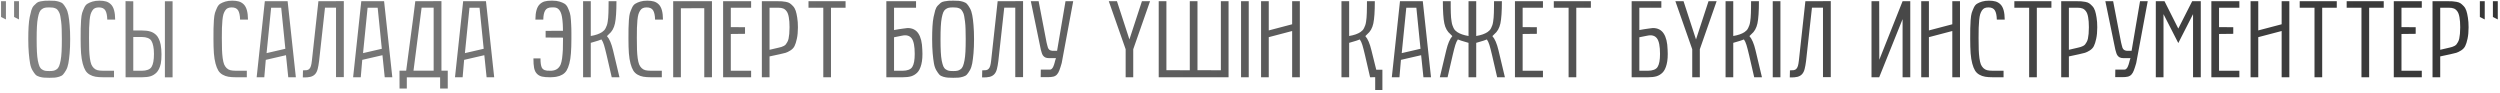 <?xml version="1.0" encoding="UTF-8"?> <svg xmlns="http://www.w3.org/2000/svg" width="809" height="30" viewBox="0 0 809 30" fill="none"><path d="M0.339 5.487V0.39H1.918V6.293L0.339 5.487ZM4.561 5.487V0.39H6.139V6.293L4.561 5.487ZM9.15 12.626C9.15 11.116 9.185 9.771 9.253 8.593C9.322 7.403 9.442 6.379 9.614 5.521C9.797 4.663 9.974 3.931 10.146 3.324C10.329 2.718 10.598 2.22 10.952 1.831C11.319 1.442 11.639 1.139 11.913 0.922C12.188 0.693 12.588 0.533 13.115 0.441C13.641 0.338 14.082 0.275 14.436 0.252C14.802 0.229 15.323 0.218 15.998 0.218C16.73 0.218 17.302 0.235 17.714 0.269C18.126 0.304 18.607 0.401 19.156 0.561C19.705 0.721 20.128 0.962 20.426 1.282C20.723 1.602 21.038 2.06 21.37 2.655C21.713 3.25 21.965 3.988 22.125 4.869C22.297 5.75 22.434 6.843 22.537 8.147C22.651 9.44 22.708 10.944 22.708 12.661C22.708 14.388 22.651 15.904 22.537 17.208C22.422 18.513 22.285 19.611 22.125 20.503C21.965 21.384 21.713 22.122 21.37 22.717C21.026 23.312 20.706 23.776 20.409 24.108C20.123 24.428 19.699 24.668 19.139 24.828C18.59 24.989 18.109 25.086 17.697 25.12C17.297 25.154 16.73 25.172 15.998 25.172C15.231 25.172 14.648 25.154 14.248 25.12C13.847 25.097 13.355 25.006 12.771 24.846C12.2 24.685 11.765 24.445 11.467 24.125C11.181 23.804 10.861 23.347 10.506 22.752C10.152 22.157 9.894 21.413 9.734 20.521C9.574 19.628 9.436 18.53 9.322 17.226C9.208 15.91 9.15 14.377 9.15 12.626ZM11.862 12.661C11.862 14.285 11.891 15.664 11.948 16.797C12.005 17.918 12.108 18.867 12.257 19.645C12.417 20.423 12.588 21.03 12.771 21.465C12.955 21.899 13.223 22.231 13.578 22.46C13.933 22.689 14.276 22.838 14.608 22.906C14.951 22.963 15.415 22.992 15.998 22.992C16.547 22.992 16.988 22.958 17.32 22.889C17.663 22.82 18 22.666 18.332 22.426C18.675 22.185 18.939 21.842 19.122 21.396C19.305 20.938 19.471 20.326 19.619 19.56C19.768 18.782 19.871 17.838 19.928 16.728C19.985 15.607 20.014 14.251 20.014 12.661C20.014 11.448 19.997 10.378 19.962 9.451C19.94 8.524 19.882 7.706 19.791 6.997C19.711 6.276 19.619 5.67 19.516 5.178C19.425 4.674 19.282 4.251 19.087 3.908C18.904 3.565 18.721 3.296 18.538 3.101C18.366 2.907 18.126 2.758 17.817 2.655C17.52 2.541 17.234 2.472 16.959 2.449C16.684 2.415 16.33 2.398 15.895 2.398C15.346 2.398 14.9 2.432 14.556 2.501C14.225 2.569 13.887 2.724 13.544 2.964C13.212 3.193 12.949 3.53 12.754 3.976C12.571 4.423 12.405 5.029 12.257 5.796C12.108 6.562 12.005 7.5 11.948 8.61C11.891 9.72 11.862 11.07 11.862 12.661ZM26.097 12.592C26.097 11.093 26.103 9.983 26.114 9.262C26.125 8.53 26.166 7.626 26.234 6.551C26.314 5.475 26.429 4.692 26.577 4.2C26.738 3.708 26.961 3.147 27.247 2.518C27.533 1.888 27.893 1.448 28.328 1.196C28.763 0.933 29.295 0.704 29.924 0.51C30.565 0.315 31.314 0.218 32.172 0.218C33.019 0.218 33.734 0.304 34.318 0.475C34.901 0.647 35.422 0.956 35.879 1.402C36.337 1.848 36.68 2.478 36.909 3.29C37.138 4.102 37.258 5.121 37.269 6.345H34.712C34.678 4.983 34.466 3.988 34.077 3.359C33.688 2.718 32.996 2.398 32.001 2.398C31.52 2.398 31.108 2.472 30.765 2.621C30.433 2.758 30.147 3.01 29.907 3.376C29.667 3.73 29.472 4.142 29.323 4.611C29.186 5.069 29.077 5.704 28.997 6.516C28.917 7.317 28.866 8.153 28.843 9.022C28.82 9.88 28.808 10.967 28.808 12.283C28.808 13.828 28.826 15.092 28.86 16.076C28.894 17.048 28.969 17.969 29.083 18.839C29.209 19.697 29.363 20.36 29.547 20.83C29.741 21.287 30.01 21.688 30.353 22.031C30.708 22.374 31.114 22.603 31.572 22.717C32.041 22.832 32.618 22.889 33.305 22.889H36.892V25H33.408C32.424 25 31.595 24.943 30.919 24.828C30.256 24.714 29.632 24.491 29.049 24.159C28.465 23.827 28.002 23.381 27.659 22.82C27.315 22.26 27.018 21.51 26.766 20.572C26.515 19.634 26.337 18.524 26.234 17.243C26.143 15.961 26.097 14.411 26.097 12.592ZM49.822 17.449C49.822 16.476 49.748 15.635 49.599 14.926C49.462 14.216 49.262 13.65 48.999 13.227C48.747 12.803 48.346 12.489 47.797 12.283C47.248 12.077 46.625 11.974 45.927 11.974H43.129V22.889H45.978C46.676 22.889 47.3 22.786 47.849 22.58C48.398 22.374 48.798 22.06 49.05 21.636C49.565 20.801 49.822 19.405 49.822 17.449ZM43.129 0.424V9.863H45.927C46.991 9.863 47.883 9.972 48.604 10.189C49.325 10.395 49.971 10.773 50.543 11.322C50.875 11.642 51.161 12.066 51.401 12.592C51.653 13.107 51.853 13.73 52.002 14.463C52.082 14.897 52.145 15.383 52.191 15.921C52.237 16.459 52.26 17.008 52.26 17.569C52.271 18.129 52.254 18.673 52.208 19.199C52.174 19.726 52.116 20.183 52.036 20.572C51.888 21.259 51.687 21.848 51.436 22.34C51.195 22.832 50.915 23.232 50.595 23.541C50.023 24.09 49.376 24.474 48.655 24.691C47.935 24.897 47.042 25 45.978 25H40.641L40.624 0.372L43.129 0.424ZM53.358 25.017V0.407H55.846V25.017H53.358ZM69.076 12.592C69.076 11.093 69.082 9.983 69.093 9.262C69.105 8.53 69.145 7.626 69.214 6.551C69.294 5.475 69.408 4.692 69.557 4.2C69.717 3.708 69.94 3.147 70.226 2.518C70.512 1.888 70.873 1.448 71.307 1.196C71.742 0.933 72.274 0.704 72.903 0.51C73.544 0.315 74.293 0.218 75.152 0.218C75.998 0.218 76.713 0.304 77.297 0.475C77.88 0.647 78.401 0.956 78.859 1.402C79.316 1.848 79.659 2.478 79.888 3.29C80.117 4.102 80.237 5.121 80.249 6.345H77.692C77.657 4.983 77.446 3.988 77.057 3.359C76.668 2.718 75.975 2.398 74.98 2.398C74.499 2.398 74.088 2.472 73.744 2.621C73.412 2.758 73.126 3.01 72.886 3.376C72.646 3.73 72.451 4.142 72.303 4.611C72.165 5.069 72.057 5.704 71.977 6.516C71.897 7.317 71.845 8.153 71.822 9.022C71.799 9.88 71.788 10.967 71.788 12.283C71.788 13.828 71.805 15.092 71.839 16.076C71.874 17.048 71.948 17.969 72.062 18.839C72.188 19.697 72.343 20.36 72.526 20.83C72.72 21.287 72.989 21.688 73.332 22.031C73.687 22.374 74.093 22.603 74.551 22.717C75.02 22.832 75.598 22.889 76.284 22.889H79.871V25H76.387C75.403 25 74.574 24.943 73.899 24.828C73.235 24.714 72.612 24.491 72.028 24.159C71.445 23.827 70.981 23.381 70.638 22.82C70.295 22.26 69.997 21.51 69.746 20.572C69.494 19.634 69.317 18.524 69.214 17.243C69.122 15.961 69.076 14.411 69.076 12.592ZM83.054 25L85.697 0.39H93.076L95.737 25H93.282L92.544 17.861L86.006 19.371L85.525 25H83.054ZM86.263 17.191L92.338 15.784L91 2.501H87.739L86.263 17.191ZM105.166 2.483L103.261 19.731C103.135 20.761 102.981 21.625 102.798 22.323C102.626 23.021 102.351 23.576 101.974 23.987C101.608 24.399 101.104 24.691 100.464 24.863C99.834 25.023 99.011 25.086 97.992 25.052L98.044 22.769C98.547 22.769 98.965 22.746 99.297 22.7C99.628 22.643 99.897 22.506 100.103 22.288C100.321 22.071 100.492 21.756 100.618 21.345C100.744 20.933 100.847 20.366 100.927 19.645L103.038 0.39L111.259 0.372V24.966H108.736V2.483H105.166ZM114.27 25L116.912 0.39H124.292L126.952 25H124.498L123.76 17.861L117.221 19.371L116.741 25H114.27ZM117.479 17.191L123.554 15.784L122.216 2.501H118.955L117.479 17.191ZM144.894 22.872V28.638H142.423V25.034H131.645V28.638H129.294L129.277 22.872H131.439C131.691 20.904 131.943 18.993 132.194 17.14C132.446 15.275 132.692 13.427 132.932 11.596C133.184 9.766 133.43 7.929 133.67 6.087C133.911 4.234 134.151 2.335 134.391 0.39L142.852 0.372V22.872H144.894ZM140.329 2.483H136.433L133.808 22.872H140.329V2.483ZM147.236 25L149.879 0.39H157.259L159.919 25H157.464L156.726 17.861L150.188 19.371L149.707 25H147.236ZM150.445 17.191L156.521 15.784L155.182 2.501H151.921L150.445 17.191ZM178.829 0.218C179.687 0.218 180.431 0.315 181.06 0.51C181.701 0.704 182.239 0.933 182.674 1.196C183.108 1.459 183.469 1.9 183.755 2.518C183.903 2.838 184.029 3.135 184.132 3.41C184.235 3.685 184.327 3.948 184.407 4.2C184.487 4.451 184.556 4.772 184.613 5.161C184.67 5.538 184.716 6.002 184.75 6.551C184.796 7.1 184.824 7.598 184.836 8.044C184.859 8.49 184.876 8.896 184.887 9.262C184.899 9.628 184.905 10.086 184.905 10.635C184.905 11.184 184.905 11.837 184.905 12.592C184.905 14.411 184.853 15.961 184.75 17.243C184.659 18.524 184.487 19.634 184.235 20.572C183.984 21.51 183.686 22.26 183.343 22.82C183 23.381 182.536 23.827 181.953 24.159C181.381 24.491 180.751 24.714 180.065 24.828C179.95 24.851 179.807 24.874 179.636 24.897C179.464 24.909 179.281 24.926 179.087 24.948C178.904 24.96 178.715 24.971 178.52 24.983C178.337 24.994 178.171 25 178.023 25C177.462 25 176.964 24.983 176.529 24.948C176.095 24.914 175.706 24.857 175.362 24.777C175.019 24.685 174.716 24.565 174.453 24.416C174.19 24.268 173.949 24.079 173.732 23.85C173.515 23.621 173.332 23.358 173.183 23.061C173.046 22.763 172.931 22.414 172.84 22.014C172.76 21.613 172.702 21.156 172.668 20.641C172.634 20.126 172.617 19.543 172.617 18.89H174.899C174.899 19.611 174.933 20.206 175.002 20.675C175.071 21.133 175.168 21.51 175.294 21.808C175.408 22.037 175.546 22.22 175.706 22.357C175.866 22.494 176.049 22.603 176.255 22.683C176.461 22.763 176.701 22.82 176.976 22.855C177.25 22.878 177.559 22.889 177.902 22.889H178.469C179.235 22.832 179.853 22.632 180.322 22.288C180.803 21.945 181.175 21.459 181.438 20.83C181.621 20.372 181.775 19.708 181.901 18.839C181.958 18.404 182.004 17.958 182.039 17.5C182.084 17.043 182.119 16.568 182.141 16.076C182.176 15.103 182.193 13.839 182.193 12.283V12.18L176.564 12.146V9.983L182.176 9.966C182.164 9.794 182.159 9.634 182.159 9.485C182.159 9.325 182.159 9.171 182.159 9.022C182.147 8.164 182.096 7.329 182.004 6.516C181.958 6.116 181.907 5.756 181.85 5.435C181.804 5.115 181.741 4.84 181.661 4.611C181.444 3.868 181.123 3.307 180.7 2.93C180.288 2.541 179.722 2.363 179.001 2.398H178.52C178.017 2.398 177.594 2.478 177.25 2.638C176.918 2.787 176.65 3.027 176.444 3.359C176.238 3.679 176.083 4.085 175.98 4.577C175.877 5.069 175.82 5.658 175.809 6.345H173.252C173.263 5.109 173.383 4.091 173.612 3.29C173.841 2.478 174.184 1.848 174.642 1.402C175.099 0.956 175.614 0.647 176.186 0.475C176.77 0.304 177.491 0.218 178.349 0.218H178.829ZM188.688 25V0.39H191.176V11.648C192.744 11.385 193.962 10.961 194.832 10.378C195.084 10.206 195.307 10.018 195.501 9.812C195.707 9.594 195.879 9.337 196.016 9.039C196.165 8.73 196.291 8.433 196.394 8.147C196.497 7.861 196.582 7.483 196.651 7.014C196.72 6.545 196.771 6.122 196.805 5.744C196.851 5.355 196.88 4.835 196.891 4.182C196.914 3.519 196.926 2.935 196.926 2.432C196.937 1.928 196.943 1.248 196.943 0.39H199.483C199.483 3.673 199.323 6.07 199.002 7.58C198.682 9.091 198.018 10.258 197.011 11.082L196.411 11.682C197.212 12.575 197.87 14.108 198.384 16.282L200.461 25H197.955L196.308 17.861C195.965 16.396 195.678 15.292 195.45 14.548C195.221 13.805 194.946 13.21 194.626 12.763C194.203 12.924 193.842 13.055 193.545 13.158C193.247 13.25 192.864 13.364 192.395 13.501C191.926 13.639 191.52 13.759 191.176 13.862V25H188.688ZM203.369 12.592C203.369 11.093 203.375 9.983 203.386 9.262C203.398 8.53 203.438 7.626 203.506 6.551C203.586 5.475 203.701 4.692 203.849 4.2C204.01 3.708 204.233 3.147 204.519 2.518C204.805 1.888 205.165 1.448 205.6 1.196C206.035 0.933 206.567 0.704 207.196 0.51C207.837 0.315 208.586 0.218 209.444 0.218C210.291 0.218 211.006 0.304 211.59 0.475C212.173 0.647 212.694 0.956 213.151 1.402C213.609 1.848 213.952 2.478 214.181 3.29C214.41 4.102 214.53 5.121 214.541 6.345H211.984C211.95 4.983 211.738 3.988 211.349 3.359C210.96 2.718 210.268 2.398 209.273 2.398C208.792 2.398 208.38 2.472 208.037 2.621C207.705 2.758 207.419 3.01 207.179 3.376C206.939 3.73 206.744 4.142 206.595 4.611C206.458 5.069 206.349 5.704 206.269 6.516C206.189 7.317 206.138 8.153 206.115 9.022C206.092 9.88 206.081 10.967 206.081 12.283C206.081 13.828 206.098 15.092 206.132 16.076C206.166 17.048 206.241 17.969 206.355 18.839C206.481 19.697 206.635 20.36 206.819 20.83C207.013 21.287 207.282 21.688 207.625 22.031C207.98 22.374 208.386 22.603 208.844 22.717C209.313 22.832 209.891 22.889 210.577 22.889H214.164V25H210.68C209.696 25 208.867 24.943 208.191 24.828C207.528 24.714 206.904 24.491 206.321 24.159C205.737 23.827 205.274 23.381 204.931 22.82C204.587 22.26 204.29 21.51 204.038 20.572C203.787 19.634 203.609 18.524 203.506 17.243C203.415 15.961 203.369 14.411 203.369 12.592ZM217.844 25V0.39H230.39V25H227.901V2.655L220.333 2.672V25H217.844ZM234.001 25V0.39H243.063V2.501H236.49V8.782L241.089 8.799V10.944L236.49 10.996V22.889H243.063V25H234.001ZM246.537 25V0.39H251.531C252.172 0.39 252.653 0.401 252.973 0.424C253.293 0.435 253.734 0.493 254.294 0.596C254.855 0.698 255.284 0.853 255.582 1.059C255.879 1.253 256.222 1.557 256.611 1.968C257 2.38 257.292 2.884 257.487 3.479C257.681 4.062 257.847 4.806 257.984 5.71C258.133 6.614 258.207 7.655 258.207 8.833C258.207 10.275 258.093 11.511 257.864 12.54C257.647 13.559 257.395 14.348 257.109 14.909C256.834 15.469 256.388 15.944 255.77 16.333C255.164 16.711 254.649 16.962 254.226 17.088C253.802 17.214 253.162 17.369 252.304 17.552L249.026 18.255V25H246.537ZM249.026 16.11L252.046 15.406C252.401 15.326 252.681 15.252 252.887 15.183C253.104 15.115 253.35 15.012 253.625 14.874C253.9 14.726 254.117 14.56 254.277 14.377C254.437 14.182 254.603 13.925 254.775 13.604C254.958 13.284 255.095 12.912 255.187 12.489C255.278 12.054 255.353 11.534 255.41 10.927C255.467 10.309 255.496 9.611 255.496 8.833C255.496 7.506 255.416 6.419 255.255 5.573C255.107 4.714 254.866 4.068 254.535 3.633C254.203 3.187 253.831 2.889 253.419 2.741C253.019 2.581 252.504 2.501 251.875 2.501H249.026V16.11ZM261.63 2.501V0.39H273.626V2.501H268.907V25H266.418V2.501H261.63ZM289.311 2.501V9.726C289.78 9.634 290.266 9.548 290.769 9.468C291.284 9.388 291.753 9.32 292.177 9.262C292.669 9.194 293.155 9.131 293.635 9.074C295.214 9.051 296.398 9.64 297.188 10.841C297.977 12.043 298.401 13.782 298.458 16.059C298.572 17.981 298.469 19.565 298.149 20.812C297.84 22.048 297.382 22.958 296.776 23.541C296.204 24.09 295.558 24.474 294.837 24.691C294.116 24.897 293.223 25 292.159 25H286.822V0.39H296.433V2.501H289.311ZM289.311 22.889H292.159C292.857 22.889 293.481 22.786 294.03 22.58C294.579 22.374 294.98 22.06 295.231 21.636C295.746 20.801 296.004 19.405 296.004 17.449C296.004 14.954 295.672 13.273 295.008 12.403C294.333 11.522 293.292 11.236 291.885 11.545L289.311 12.06V22.889ZM301.64 12.626C301.64 11.116 301.675 9.771 301.743 8.593C301.812 7.403 301.932 6.379 302.104 5.521C302.287 4.663 302.464 3.931 302.636 3.324C302.819 2.718 303.088 2.22 303.442 1.831C303.809 1.442 304.129 1.139 304.404 0.922C304.678 0.693 305.079 0.533 305.605 0.441C306.131 0.338 306.572 0.275 306.926 0.252C307.292 0.229 307.813 0.218 308.488 0.218C309.22 0.218 309.792 0.235 310.204 0.269C310.616 0.304 311.097 0.401 311.646 0.561C312.195 0.721 312.618 0.962 312.916 1.282C313.213 1.602 313.528 2.06 313.86 2.655C314.203 3.25 314.455 3.988 314.615 4.869C314.787 5.75 314.924 6.843 315.027 8.147C315.141 9.44 315.199 10.944 315.199 12.661C315.199 14.388 315.141 15.904 315.027 17.208C314.912 18.513 314.775 19.611 314.615 20.503C314.455 21.384 314.203 22.122 313.86 22.717C313.517 23.312 313.196 23.776 312.899 24.108C312.613 24.428 312.189 24.668 311.629 24.828C311.08 24.989 310.599 25.086 310.187 25.12C309.787 25.154 309.22 25.172 308.488 25.172C307.722 25.172 307.138 25.154 306.738 25.12C306.337 25.097 305.845 25.006 305.262 24.846C304.69 24.685 304.255 24.445 303.957 24.125C303.671 23.804 303.351 23.347 302.996 22.752C302.642 22.157 302.384 21.413 302.224 20.521C302.064 19.628 301.926 18.53 301.812 17.226C301.698 15.91 301.64 14.377 301.64 12.626ZM304.352 12.661C304.352 14.285 304.381 15.664 304.438 16.797C304.495 17.918 304.598 18.867 304.747 19.645C304.907 20.423 305.079 21.03 305.262 21.465C305.445 21.899 305.714 22.231 306.068 22.46C306.423 22.689 306.766 22.838 307.098 22.906C307.441 22.963 307.905 22.992 308.488 22.992C309.037 22.992 309.478 22.958 309.81 22.889C310.153 22.82 310.49 22.666 310.822 22.426C311.165 22.185 311.429 21.842 311.612 21.396C311.795 20.938 311.961 20.326 312.109 19.56C312.258 18.782 312.361 17.838 312.418 16.728C312.475 15.607 312.504 14.251 312.504 12.661C312.504 11.448 312.487 10.378 312.453 9.451C312.43 8.524 312.372 7.706 312.281 6.997C312.201 6.276 312.109 5.67 312.006 5.178C311.915 4.674 311.772 4.251 311.577 3.908C311.394 3.565 311.211 3.296 311.028 3.101C310.856 2.907 310.616 2.758 310.307 2.655C310.01 2.541 309.724 2.472 309.449 2.449C309.175 2.415 308.82 2.398 308.385 2.398C307.836 2.398 307.39 2.432 307.047 2.501C306.715 2.569 306.377 2.724 306.034 2.964C305.702 3.193 305.439 3.53 305.244 3.976C305.061 4.423 304.896 5.029 304.747 5.796C304.598 6.562 304.495 7.5 304.438 8.61C304.381 9.72 304.352 11.07 304.352 12.661ZM324.971 2.483L323.066 19.731C322.94 20.761 322.786 21.625 322.603 22.323C322.431 23.021 322.157 23.576 321.779 23.987C321.413 24.399 320.91 24.691 320.269 24.863C319.64 25.023 318.816 25.086 317.798 25.052L317.849 22.769C318.352 22.769 318.77 22.746 319.102 22.7C319.434 22.643 319.703 22.506 319.908 22.288C320.126 22.071 320.297 21.756 320.423 21.345C320.549 20.933 320.652 20.366 320.732 19.645L322.843 0.39L331.064 0.372V24.966H328.541V2.483H324.971ZM338.657 13.69C338.76 13.988 338.834 14.291 338.88 14.6C338.937 14.909 339.017 15.195 339.12 15.458C339.223 15.71 339.378 15.927 339.584 16.11C339.79 16.282 340.099 16.39 340.511 16.436H342.072L344.801 0.39H347.29L343.565 20.418C343.291 21.379 343.039 22.157 342.81 22.752C342.593 23.335 342.33 23.793 342.021 24.125C341.712 24.456 341.329 24.68 340.871 24.794C340.413 24.909 339.818 24.966 339.086 24.966H336.769L336.804 22.529H339.755C339.973 22.529 340.167 22.449 340.339 22.288C340.511 22.128 340.659 21.928 340.785 21.688C340.911 21.447 341.014 21.19 341.094 20.915C341.186 20.641 341.26 20.383 341.317 20.143C341.351 20.017 341.386 19.874 341.42 19.714C341.466 19.554 341.512 19.411 341.557 19.285L341.712 18.822H339.567C338.983 18.822 338.525 18.736 338.194 18.564C337.873 18.381 337.627 18.152 337.456 17.878C337.284 17.603 337.158 17.306 337.078 16.985C336.998 16.654 336.906 16.339 336.804 16.041L333.577 0.39H336.1L338.657 13.69ZM358.803 0.39H361.446L365.479 12.763L369.53 0.39H372.155L366.715 15.938V25H364.261V15.938L358.803 0.39ZM374.96 0.39H377.449V22.717L385.017 22.735V0.39H387.506V22.717L395.074 22.735V0.39H397.563V25H374.96V0.39ZM401.603 25V0.39H404.092V25H401.603ZM408.081 25V0.39H410.57V9.846L418.138 7.855V0.39H420.627V25H418.138V10.035L410.57 12.025V25H408.081ZM443.364 25L441.717 17.861C441.374 16.396 441.087 15.292 440.859 14.548C440.63 13.805 440.355 13.21 440.035 12.763C439.612 12.924 439.251 13.055 438.954 13.158C438.656 13.25 438.273 13.364 437.804 13.501C437.335 13.639 436.929 13.759 436.585 13.862V25H434.097V0.39H436.585V11.648C438.153 11.385 439.371 10.961 440.241 10.378C440.493 10.206 440.716 10.018 440.91 9.812C441.116 9.594 441.288 9.337 441.425 9.039C441.574 8.73 441.7 8.433 441.803 8.147C441.906 7.861 441.991 7.483 442.06 7.014C442.129 6.545 442.18 6.122 442.214 5.744C442.26 5.355 442.289 4.835 442.3 4.182C442.323 3.519 442.335 2.935 442.335 2.432C442.346 1.928 442.352 1.248 442.352 0.39H444.892C444.892 3.673 444.732 6.07 444.411 7.58C444.091 9.091 443.427 10.258 442.42 11.082L441.82 11.682C442.621 12.575 443.279 14.108 443.793 16.282L445.355 22.563H447.346V29.119H445.012V24.983L443.364 25ZM450.391 25L453.034 0.39H460.414L463.074 25H460.62L459.882 17.861L453.343 19.371L452.862 25H450.391ZM453.6 17.191L459.676 15.784L458.337 2.501H455.076L453.6 17.191ZM475.215 13.862C474.872 13.759 474.466 13.639 473.997 13.501C473.527 13.364 473.144 13.25 472.847 13.158C472.549 13.055 472.189 12.924 471.766 12.763C471.445 13.21 471.171 13.805 470.942 14.548C470.713 15.292 470.427 16.396 470.084 17.861L468.436 25H465.93L468.007 16.282C468.522 14.108 469.18 12.575 469.981 11.682L469.38 11.082C468.373 10.258 467.71 9.091 467.389 7.58C467.069 6.07 466.909 3.673 466.909 0.39H469.449C469.449 1.248 469.449 1.928 469.449 2.432C469.46 2.935 469.472 3.519 469.483 4.182C469.506 4.835 469.534 5.355 469.569 5.744C469.615 6.122 469.672 6.545 469.74 7.014C469.809 7.483 469.895 7.861 469.998 8.147C470.101 8.433 470.221 8.73 470.358 9.039C470.507 9.337 470.679 9.594 470.873 9.812C471.079 10.018 471.308 10.206 471.56 10.378C472.429 10.961 473.648 11.385 475.215 11.648V0.39H477.704V11.648C479.271 11.385 480.49 10.961 481.359 10.378C481.611 10.206 481.834 10.018 482.028 9.812C482.234 9.594 482.406 9.337 482.543 9.039C482.692 8.73 482.818 8.433 482.921 8.147C483.024 7.861 483.11 7.483 483.178 7.014C483.247 6.545 483.298 6.122 483.333 5.744C483.379 5.355 483.407 4.835 483.419 4.182C483.441 3.519 483.453 2.935 483.453 2.432C483.464 1.928 483.47 1.248 483.47 0.39H486.01C486.01 3.673 485.85 6.07 485.53 7.58C485.209 9.091 484.546 10.258 483.539 11.082L482.938 11.682C483.739 12.575 484.397 14.108 484.912 16.282L486.988 25H484.483L482.835 17.861C482.492 16.396 482.206 15.292 481.977 14.548C481.748 13.805 481.474 13.21 481.153 12.763C480.73 12.924 480.369 13.055 480.072 13.158C479.774 13.25 479.391 13.364 478.922 13.501C478.453 13.639 478.047 13.759 477.704 13.862V25H475.215V13.862ZM490.239 25V0.39H499.301V2.501H492.728V8.782L497.327 8.799V10.944L492.728 10.996V22.889H499.301V25H490.239ZM502.81 2.501V0.39H514.806V2.501H510.086V25H507.598V2.501H502.81ZM530.49 2.501V9.726C530.959 9.634 531.445 9.548 531.949 9.468C532.464 9.388 532.933 9.32 533.356 9.262C533.848 9.194 534.334 9.131 534.815 9.074C536.394 9.051 537.578 9.64 538.367 10.841C539.157 12.043 539.58 13.782 539.637 16.059C539.752 17.981 539.649 19.565 539.329 20.812C539.02 22.048 538.562 22.958 537.956 23.541C537.384 24.09 536.737 24.474 536.016 24.691C535.295 24.897 534.403 25 533.339 25H528.002V0.39H537.612V2.501H530.49ZM530.49 22.889H533.339C534.037 22.889 534.66 22.786 535.21 22.58C535.759 22.374 536.159 22.06 536.411 21.636C536.926 20.801 537.183 19.405 537.183 17.449C537.183 14.954 536.851 13.273 536.188 12.403C535.513 11.522 534.472 11.236 533.064 11.545L530.49 12.06V22.889ZM542.151 0.39H544.794L548.827 12.763L552.877 0.39H555.503L550.062 15.938V25H547.608V15.938L542.151 0.39ZM558.394 25V0.39H560.882V11.648C562.45 11.385 563.668 10.961 564.538 10.378C564.789 10.206 565.012 10.018 565.207 9.812C565.413 9.594 565.584 9.337 565.722 9.039C565.871 8.73 565.996 8.433 566.099 8.147C566.202 7.861 566.288 7.483 566.357 7.014C566.425 6.545 566.477 6.122 566.511 5.744C566.557 5.355 566.586 4.835 566.597 4.182C566.62 3.519 566.631 2.935 566.631 2.432C566.643 1.928 566.649 1.248 566.649 0.39H569.189C569.189 3.673 569.028 6.07 568.708 7.58C568.388 9.091 567.724 10.258 566.717 11.082L566.116 11.682C566.917 12.575 567.575 14.108 568.09 16.282L570.167 25H567.661L566.014 17.861C565.67 16.396 565.384 15.292 565.155 14.548C564.927 13.805 564.652 13.21 564.332 12.763C563.908 12.924 563.548 13.055 563.25 13.158C562.953 13.25 562.57 13.364 562.101 13.501C561.631 13.639 561.225 13.759 560.882 13.862V25H558.394ZM573.658 25V0.39H576.147V25H573.658ZM586.349 2.483L584.444 19.731C584.318 20.761 584.163 21.625 583.98 22.323C583.809 23.021 583.534 23.576 583.156 23.987C582.79 24.399 582.287 24.691 581.646 24.863C581.017 25.023 580.193 25.086 579.175 25.052L579.226 22.769C579.73 22.769 580.147 22.746 580.479 22.7C580.811 22.643 581.08 22.506 581.286 22.288C581.503 22.071 581.675 21.756 581.801 21.345C581.926 20.933 582.029 20.366 582.11 19.645L584.22 0.39L592.441 0.372V24.966H589.918V2.483H586.349ZM608.142 19.337L615.677 0.39H618.165V25H615.677V6.19L608.108 25H605.62V0.39H608.108L608.142 19.337ZM621.708 25V0.39H624.196V9.846L631.765 7.855V0.39H634.253V25H631.765V10.035L624.196 12.025V25H621.708ZM637.556 12.592C637.556 11.093 637.562 9.983 637.573 9.262C637.585 8.53 637.625 7.626 637.693 6.551C637.774 5.475 637.888 4.692 638.037 4.2C638.197 3.708 638.42 3.147 638.706 2.518C638.992 1.888 639.352 1.448 639.787 1.196C640.222 0.933 640.754 0.704 641.383 0.51C642.024 0.315 642.773 0.218 643.631 0.218C644.478 0.218 645.193 0.304 645.777 0.475C646.36 0.647 646.881 0.956 647.339 1.402C647.796 1.848 648.139 2.478 648.368 3.29C648.597 4.102 648.717 5.121 648.729 6.345H646.171C646.137 4.983 645.925 3.988 645.536 3.359C645.147 2.718 644.455 2.398 643.46 2.398C642.979 2.398 642.567 2.472 642.224 2.621C641.892 2.758 641.606 3.01 641.366 3.376C641.126 3.73 640.931 4.142 640.783 4.611C640.645 5.069 640.537 5.704 640.457 6.516C640.376 7.317 640.325 8.153 640.302 9.022C640.279 9.88 640.268 10.967 640.268 12.283C640.268 13.828 640.285 15.092 640.319 16.076C640.354 17.048 640.428 17.969 640.542 18.839C640.668 19.697 640.823 20.36 641.006 20.83C641.2 21.287 641.469 21.688 641.812 22.031C642.167 22.374 642.573 22.603 643.031 22.717C643.5 22.832 644.078 22.889 644.764 22.889H648.351V25H644.867C643.883 25 643.054 24.943 642.379 24.828C641.715 24.714 641.092 24.491 640.508 24.159C639.924 23.827 639.461 23.381 639.118 22.82C638.775 22.26 638.477 21.51 638.225 20.572C637.974 19.634 637.796 18.524 637.693 17.243C637.602 15.961 637.556 14.411 637.556 12.592ZM651.843 2.501V0.39H663.839V2.501H659.119V25H656.631V2.501H651.843ZM667.004 25V0.39H671.998C672.639 0.39 673.12 0.401 673.44 0.424C673.76 0.435 674.201 0.493 674.762 0.596C675.322 0.698 675.751 0.853 676.049 1.059C676.346 1.253 676.689 1.557 677.078 1.968C677.467 2.38 677.759 2.884 677.954 3.479C678.148 4.062 678.314 4.806 678.451 5.71C678.6 6.614 678.674 7.655 678.674 8.833C678.674 10.275 678.56 11.511 678.331 12.54C678.114 13.559 677.862 14.348 677.576 14.909C677.302 15.469 676.855 15.944 676.237 16.333C675.631 16.711 675.116 16.962 674.693 17.088C674.27 17.214 673.629 17.369 672.771 17.552L669.493 18.255V25H667.004ZM669.493 16.11L672.513 15.406C672.868 15.326 673.148 15.252 673.354 15.183C673.572 15.115 673.818 15.012 674.092 14.874C674.367 14.726 674.584 14.56 674.744 14.377C674.905 14.182 675.07 13.925 675.242 13.604C675.425 13.284 675.562 12.912 675.654 12.489C675.745 12.054 675.82 11.534 675.877 10.927C675.934 10.309 675.963 9.611 675.963 8.833C675.963 7.506 675.883 6.419 675.723 5.573C675.574 4.714 675.334 4.068 675.002 3.633C674.67 3.187 674.298 2.889 673.886 2.741C673.486 2.581 672.971 2.501 672.342 2.501H669.493V16.11ZM686.371 13.69C686.474 13.988 686.548 14.291 686.594 14.6C686.651 14.909 686.731 15.195 686.834 15.458C686.937 15.71 687.091 15.927 687.297 16.11C687.503 16.282 687.812 16.39 688.224 16.436H689.786L692.515 0.39H695.003L691.279 20.418C691.004 21.379 690.753 22.157 690.524 22.752C690.306 23.335 690.043 23.793 689.734 24.125C689.425 24.456 689.042 24.68 688.584 24.794C688.127 24.909 687.532 24.966 686.8 24.966H684.483L684.517 22.529H687.469C687.686 22.529 687.881 22.449 688.052 22.288C688.224 22.128 688.373 21.928 688.499 21.688C688.625 21.447 688.728 21.19 688.808 20.915C688.899 20.641 688.974 20.383 689.031 20.143C689.065 20.017 689.099 19.874 689.134 19.714C689.179 19.554 689.225 19.411 689.271 19.285L689.425 18.822H687.28C686.697 18.822 686.239 18.736 685.907 18.564C685.587 18.381 685.341 18.152 685.169 17.878C684.998 17.603 684.872 17.306 684.792 16.985C684.712 16.654 684.62 16.339 684.517 16.041L681.291 0.39H683.813L686.371 13.69ZM697.619 25V0.39H700.434L704.896 9.245L709.393 0.39H712.173V25H709.667V4.577L704.896 13.931L700.108 4.577V25H697.619ZM715.596 25V0.39H724.657V2.501H718.084V8.782L722.684 8.799V10.944L718.084 10.996V22.889H724.657V25H715.596ZM728.286 25V0.39H730.774V9.846L738.343 7.855V0.39H740.831V25H738.343V10.035L730.774 12.025V25H728.286ZM744.186 2.501V0.39H756.182V2.501H751.462V25H748.974V2.501H744.186ZM759.382 2.501V0.39H771.378V2.501H766.658V25H764.17V2.501H759.382ZM774.629 25V0.39H783.691V2.501H777.118V8.782L781.717 8.799V10.944L777.118 10.996V22.889H783.691V25H774.629ZM787.165 25V0.39H792.159C792.8 0.39 793.28 0.401 793.601 0.424C793.921 0.435 794.362 0.493 794.922 0.596C795.483 0.698 795.912 0.853 796.209 1.059C796.507 1.253 796.85 1.557 797.239 1.968C797.628 2.38 797.92 2.884 798.114 3.479C798.309 4.062 798.475 4.806 798.612 5.71C798.761 6.614 798.835 7.655 798.835 8.833C798.835 10.275 798.721 11.511 798.492 12.54C798.275 13.559 798.023 14.348 797.737 14.909C797.462 15.469 797.016 15.944 796.398 16.333C795.792 16.711 795.277 16.962 794.854 17.088C794.43 17.214 793.79 17.369 792.931 17.552L789.653 18.255V25H787.165ZM789.653 16.11L792.674 15.406C793.029 15.326 793.309 15.252 793.515 15.183C793.732 15.115 793.978 15.012 794.253 14.874C794.527 14.726 794.745 14.56 794.905 14.377C795.065 14.182 795.231 13.925 795.403 13.604C795.586 13.284 795.723 12.912 795.815 12.489C795.906 12.054 795.981 11.534 796.038 10.927C796.095 10.309 796.124 9.611 796.124 8.833C796.124 7.506 796.043 6.419 795.883 5.573C795.735 4.714 795.494 4.068 795.162 3.633C794.831 3.187 794.459 2.889 794.047 2.741C793.647 2.581 793.132 2.501 792.502 2.501H789.653V16.11ZM802.481 5.487V0.39H804.06V6.293L802.481 5.487ZM806.703 5.487V0.39H808.282V6.293L806.703 5.487Z" fill="url(#paint0_linear_1235_4)"></path><defs><linearGradient id="paint0_linear_1235_4" x1="-1" y1="8.915" x2="810" y2="8.915" gradientUnits="userSpaceOnUse"><stop stop-color="#818181"></stop><stop offset="1" stop-color="#363636"></stop></linearGradient></defs></svg> 